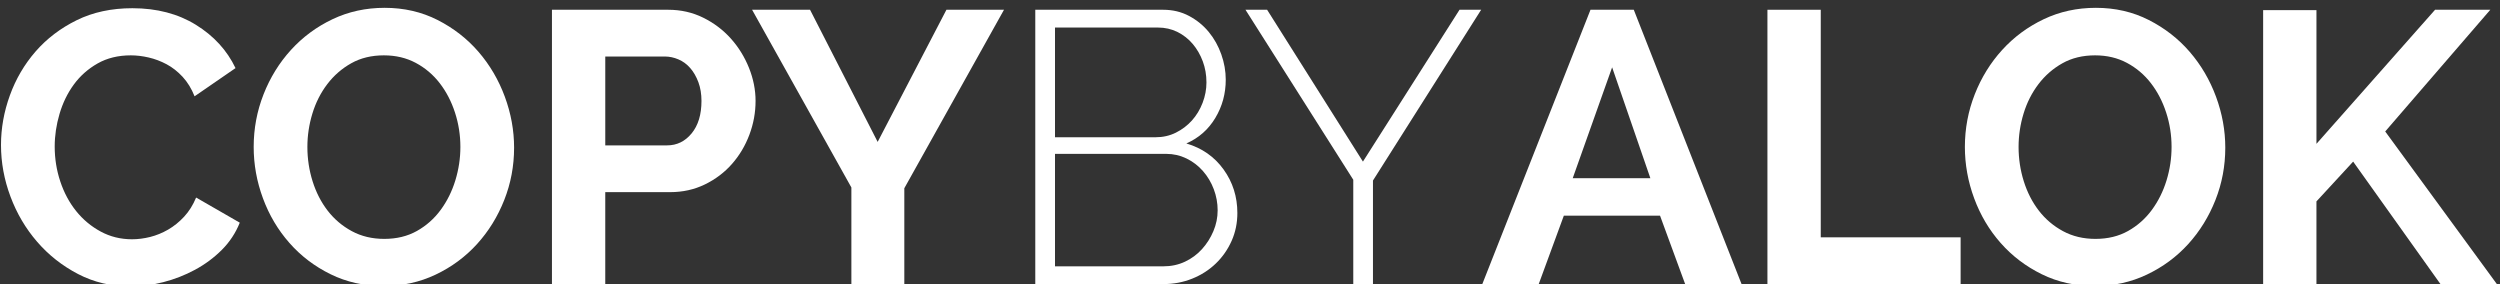 <?xml version="1.0" encoding="utf-8"?>
<!-- Generator: Adobe Illustrator 15.0.0, SVG Export Plug-In . SVG Version: 6.00 Build 0)  -->
<!DOCTYPE svg PUBLIC "-//W3C//DTD SVG 1.1//EN" "http://www.w3.org/Graphics/SVG/1.1/DTD/svg11.dtd">
<svg version="1.1" id="Layer_1" xmlns="http://www.w3.org/2000/svg" xmlns:xlink="http://www.w3.org/1999/xlink" x="0px" y="0px"
	 width="220px" height="25px" viewBox="0 0 220 25" enable-background="new 0 0 220 25" xml:space="preserve">
<rect x="0" y="0" width="220" height="25" fill="#333333" stroke="none"/>
<g>
	<path fill="#FFFFFF" d="M0.088,12.759c0-1.473,0.26-2.929,0.782-4.369c0.521-1.439,1.275-2.726,2.261-3.859
		C4.117,3.398,5.324,2.48,6.752,1.777c1.428-0.702,3.06-1.054,4.896-1.054c2.153,0,4.018,0.488,5.593,1.462
		c1.575,0.975,2.737,2.244,3.485,3.808l-3.604,2.482c-0.272-0.68-0.624-1.252-1.054-1.717c-0.431-0.464-0.901-0.833-1.411-1.105
		c-0.51-0.272-1.037-0.47-1.581-0.595c-0.544-0.125-1.066-0.187-1.564-0.187c-1.111,0-2.086,0.238-2.924,0.714
		C7.749,6.061,7.052,6.679,6.497,7.438c-0.556,0.76-0.975,1.621-1.258,2.584c-0.284,0.964-0.425,1.921-0.425,2.873
		c0,1.066,0.164,2.091,0.493,3.078c0.328,0.985,0.793,1.853,1.394,2.601c0.6,0.747,1.32,1.349,2.159,1.802
		c0.838,0.453,1.756,0.68,2.754,0.68c0.521,0,1.054-0.068,1.598-0.203c0.544-0.137,1.071-0.352,1.581-0.646
		c0.51-0.295,0.98-0.674,1.411-1.139c0.43-0.465,0.782-1.025,1.054-1.684l3.842,2.211c-0.363,0.906-0.89,1.705-1.581,2.396
		c-0.692,0.691-1.479,1.275-2.363,1.751c-0.884,0.476-1.813,0.839-2.788,1.088c-0.975,0.249-1.938,0.374-2.89,0.374
		c-1.678,0-3.213-0.362-4.607-1.088s-2.596-1.672-3.604-2.84c-1.009-1.166-1.791-2.492-2.346-3.978
		C0.365,15.813,0.088,14.301,0.088,12.759z"/>
	<path fill="#FFFFFF" d="M33.748,25.169c-1.7,0-3.253-0.345-4.658-1.037c-1.406-0.69-2.613-1.608-3.621-2.754
		c-1.009-1.144-1.785-2.453-2.329-3.927c-0.544-1.473-0.816-2.98-0.816-4.522c0-1.609,0.289-3.15,0.867-4.624
		c0.578-1.473,1.382-2.776,2.414-3.91c1.031-1.133,2.25-2.034,3.655-2.703c1.405-0.668,2.935-1.003,4.59-1.003
		c1.7,0,3.252,0.357,4.658,1.071c1.405,0.714,2.606,1.649,3.604,2.805c0.997,1.156,1.768,2.471,2.312,3.944
		c0.544,1.474,0.816,2.97,0.816,4.488c0,1.61-0.289,3.146-0.867,4.606c-0.578,1.463-1.377,2.754-2.397,3.877
		c-1.02,1.121-2.233,2.018-3.638,2.686C36.933,24.835,35.402,25.169,33.748,25.169z M27.05,12.929c0,1.042,0.153,2.051,0.459,3.026
		c0.306,0.975,0.748,1.836,1.326,2.584c0.578,0.748,1.286,1.349,2.125,1.802c0.838,0.454,1.791,0.681,2.856,0.681
		c1.088,0,2.045-0.232,2.873-0.697c0.827-0.465,1.524-1.082,2.091-1.854c0.566-0.77,0.997-1.637,1.292-2.601
		c0.294-0.964,0.442-1.943,0.442-2.941c0-1.042-0.159-2.051-0.476-3.026c-0.317-0.974-0.765-1.836-1.343-2.584
		c-0.578-0.748-1.281-1.343-2.108-1.785c-0.828-0.442-1.763-0.663-2.805-0.663c-1.088,0-2.046,0.232-2.873,0.697
		c-0.828,0.465-1.53,1.077-2.108,1.836c-0.578,0.76-1.015,1.621-1.309,2.584C27.197,10.952,27.05,11.932,27.05,12.929z"/>
	<path fill="#FFFFFF" d="M48.572,24.999V0.859h10.234c1.11,0,2.136,0.233,3.077,0.697c0.94,0.465,1.751,1.077,2.431,1.836
		c0.68,0.76,1.212,1.621,1.598,2.584c0.385,0.964,0.578,1.933,0.578,2.907c0,1.02-0.182,2.012-0.544,2.975
		c-0.363,0.964-0.873,1.82-1.53,2.567c-0.658,0.748-1.451,1.349-2.38,1.802c-0.93,0.454-1.95,0.681-3.06,0.681h-5.712v8.092H48.572z
		 M53.264,12.793h5.44c0.861,0,1.581-0.351,2.159-1.054c0.578-0.703,0.867-1.655,0.867-2.856c0-0.612-0.091-1.161-0.272-1.649
		c-0.182-0.487-0.419-0.901-0.714-1.241c-0.295-0.34-0.641-0.595-1.037-0.765S58.908,4.973,58.5,4.973h-5.236V12.793z"/>
	<path fill="#FFFFFF" d="M71.284,0.859l5.95,11.628l6.052-11.628h5.066L79.58,16.566v8.433h-4.658v-8.5l-8.738-15.64H71.284z"/>
	<path fill="#FFFFFF" d="M108.888,18.743c0,0.884-0.17,1.706-0.51,2.465c-0.34,0.76-0.805,1.423-1.395,1.989
		s-1.281,1.009-2.074,1.326c-0.793,0.317-1.632,0.476-2.516,0.476H91.105V0.859h11.254c0.838,0,1.598,0.182,2.278,0.544
		c0.68,0.363,1.258,0.833,1.734,1.411c0.476,0.578,0.844,1.236,1.104,1.972c0.261,0.737,0.391,1.479,0.391,2.227
		c0,1.224-0.306,2.346-0.918,3.366c-0.611,1.02-1.461,1.768-2.549,2.244c1.382,0.408,2.476,1.173,3.281,2.295
		S108.888,17.314,108.888,18.743z M92.84,2.423v9.656h8.84c0.657,0,1.258-0.136,1.802-0.408c0.544-0.272,1.014-0.629,1.411-1.071
		c0.396-0.442,0.708-0.958,0.935-1.547c0.227-0.589,0.34-1.19,0.34-1.802c0-0.657-0.108-1.275-0.323-1.853
		c-0.216-0.578-0.51-1.088-0.884-1.53c-0.374-0.442-0.822-0.793-1.343-1.054c-0.521-0.26-1.1-0.391-1.734-0.391H92.84z
		 M107.153,18.505c0-0.634-0.113-1.252-0.34-1.853s-0.544-1.133-0.952-1.598c-0.408-0.465-0.89-0.834-1.445-1.105
		c-0.556-0.271-1.15-0.408-1.785-0.408H92.84v9.895h9.554c0.68,0,1.309-0.137,1.887-0.408c0.578-0.272,1.076-0.641,1.496-1.105
		c0.419-0.465,0.753-0.991,1.002-1.581C107.029,19.752,107.153,19.14,107.153,18.505z"/>
	<path fill="#FFFFFF" d="M111.506,0.859l8.432,13.362l8.5-13.362h1.904l-9.521,15.028v9.112h-1.733v-9.181l-9.486-14.959H111.506z"
		/>
	<path fill="#FFFFFF" d="M130.443,24.999l9.52-24.14h3.809l9.485,24.14h-4.964l-2.21-6.019h-8.466l-2.21,6.019H130.443z
		 M141.867,5.925l-3.468,9.759h6.834L141.867,5.925z"/>
	<path fill="#FFFFFF" d="M155.534,24.999V0.859h4.692v20.026h12.308v4.114H155.534z"/>
	<path fill="#FFFFFF" d="M184.333,25.169c-1.7,0-3.253-0.345-4.658-1.037c-1.405-0.69-2.612-1.608-3.621-2.754
		c-1.009-1.144-1.784-2.453-2.328-3.927c-0.545-1.473-0.816-2.98-0.816-4.522c0-1.609,0.289-3.15,0.867-4.624
		c0.578-1.473,1.382-2.776,2.414-3.91c1.031-1.133,2.249-2.034,3.654-2.703c1.405-0.668,2.936-1.003,4.591-1.003
		c1.699,0,3.252,0.357,4.657,1.071c1.405,0.714,2.606,1.649,3.604,2.805c0.997,1.156,1.768,2.471,2.312,3.944
		c0.544,1.474,0.816,2.97,0.816,4.488c0,1.61-0.289,3.146-0.867,4.606c-0.578,1.463-1.377,2.754-2.396,3.877
		c-1.021,1.121-2.233,2.018-3.639,2.686C187.518,24.835,185.987,25.169,184.333,25.169z M177.635,12.929
		c0,1.042,0.153,2.051,0.459,3.026c0.307,0.975,0.748,1.836,1.326,2.584s1.286,1.349,2.125,1.802
		c0.839,0.454,1.79,0.681,2.856,0.681c1.088,0,2.045-0.232,2.873-0.697c0.827-0.465,1.523-1.082,2.091-1.854
		c0.566-0.77,0.997-1.637,1.292-2.601c0.294-0.964,0.441-1.943,0.441-2.941c0-1.042-0.158-2.051-0.476-3.026
		c-0.317-0.974-0.765-1.836-1.343-2.584s-1.281-1.343-2.108-1.785c-0.827-0.442-1.763-0.663-2.805-0.663
		c-1.088,0-2.046,0.232-2.873,0.697c-0.828,0.465-1.53,1.077-2.108,1.836c-0.577,0.76-1.015,1.621-1.309,2.584
		C177.782,10.952,177.635,11.932,177.635,12.929z"/>
	<path fill="#FFFFFF" d="M199.156,24.999V0.893h4.692v11.764l10.438-11.798h4.861l-9.248,10.71l9.826,13.43h-4.964l-7.684-10.778
		l-3.23,3.502v7.276H199.156z"/>
</g>
</svg>
